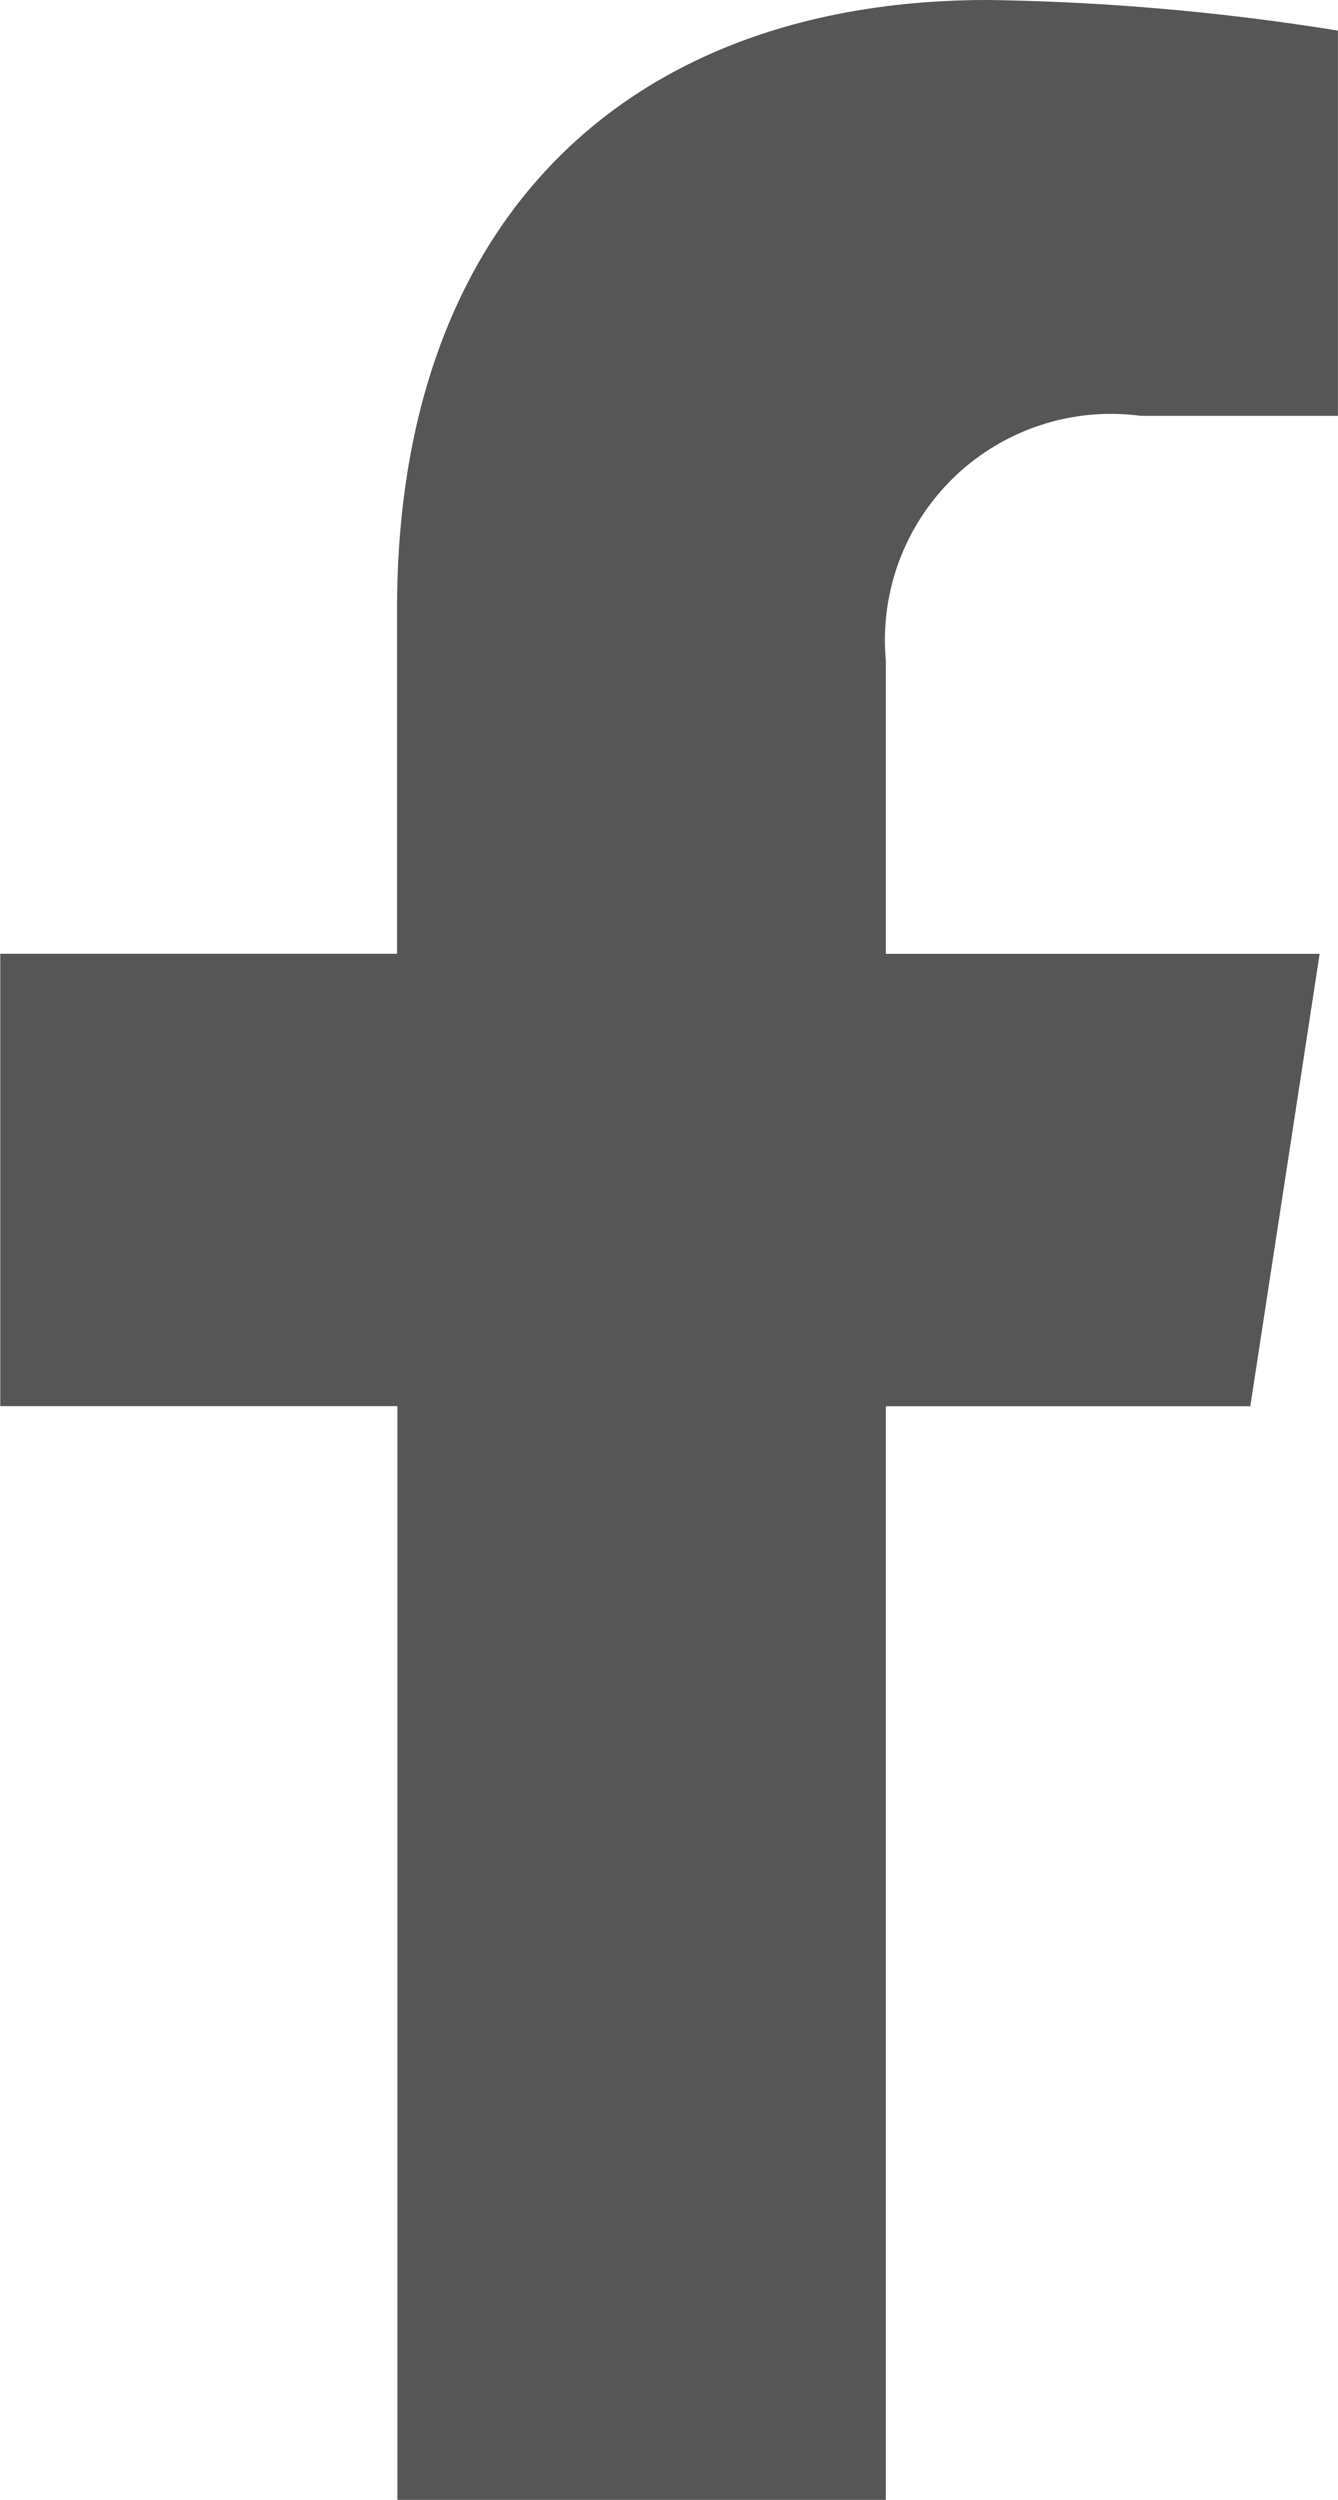 <svg xmlns="http://www.w3.org/2000/svg" width="15.532" height="29" viewBox="0 0 15.532 29">
  <path id="Pfad_31" data-name="Pfad 31" d="M15.811-9.062l.805-5.248H11.58v-3.406a2.624,2.624,0,0,1,2.959-2.835h2.289V-25.02a27.919,27.919,0,0,0-4.064-.355c-4.147,0-6.858,2.514-6.858,7.064v4H1.3v5.248h4.61V3.625H11.58V-9.062Z" transform="translate(-1.297 25.375)" fill="#575656"/>
</svg>
